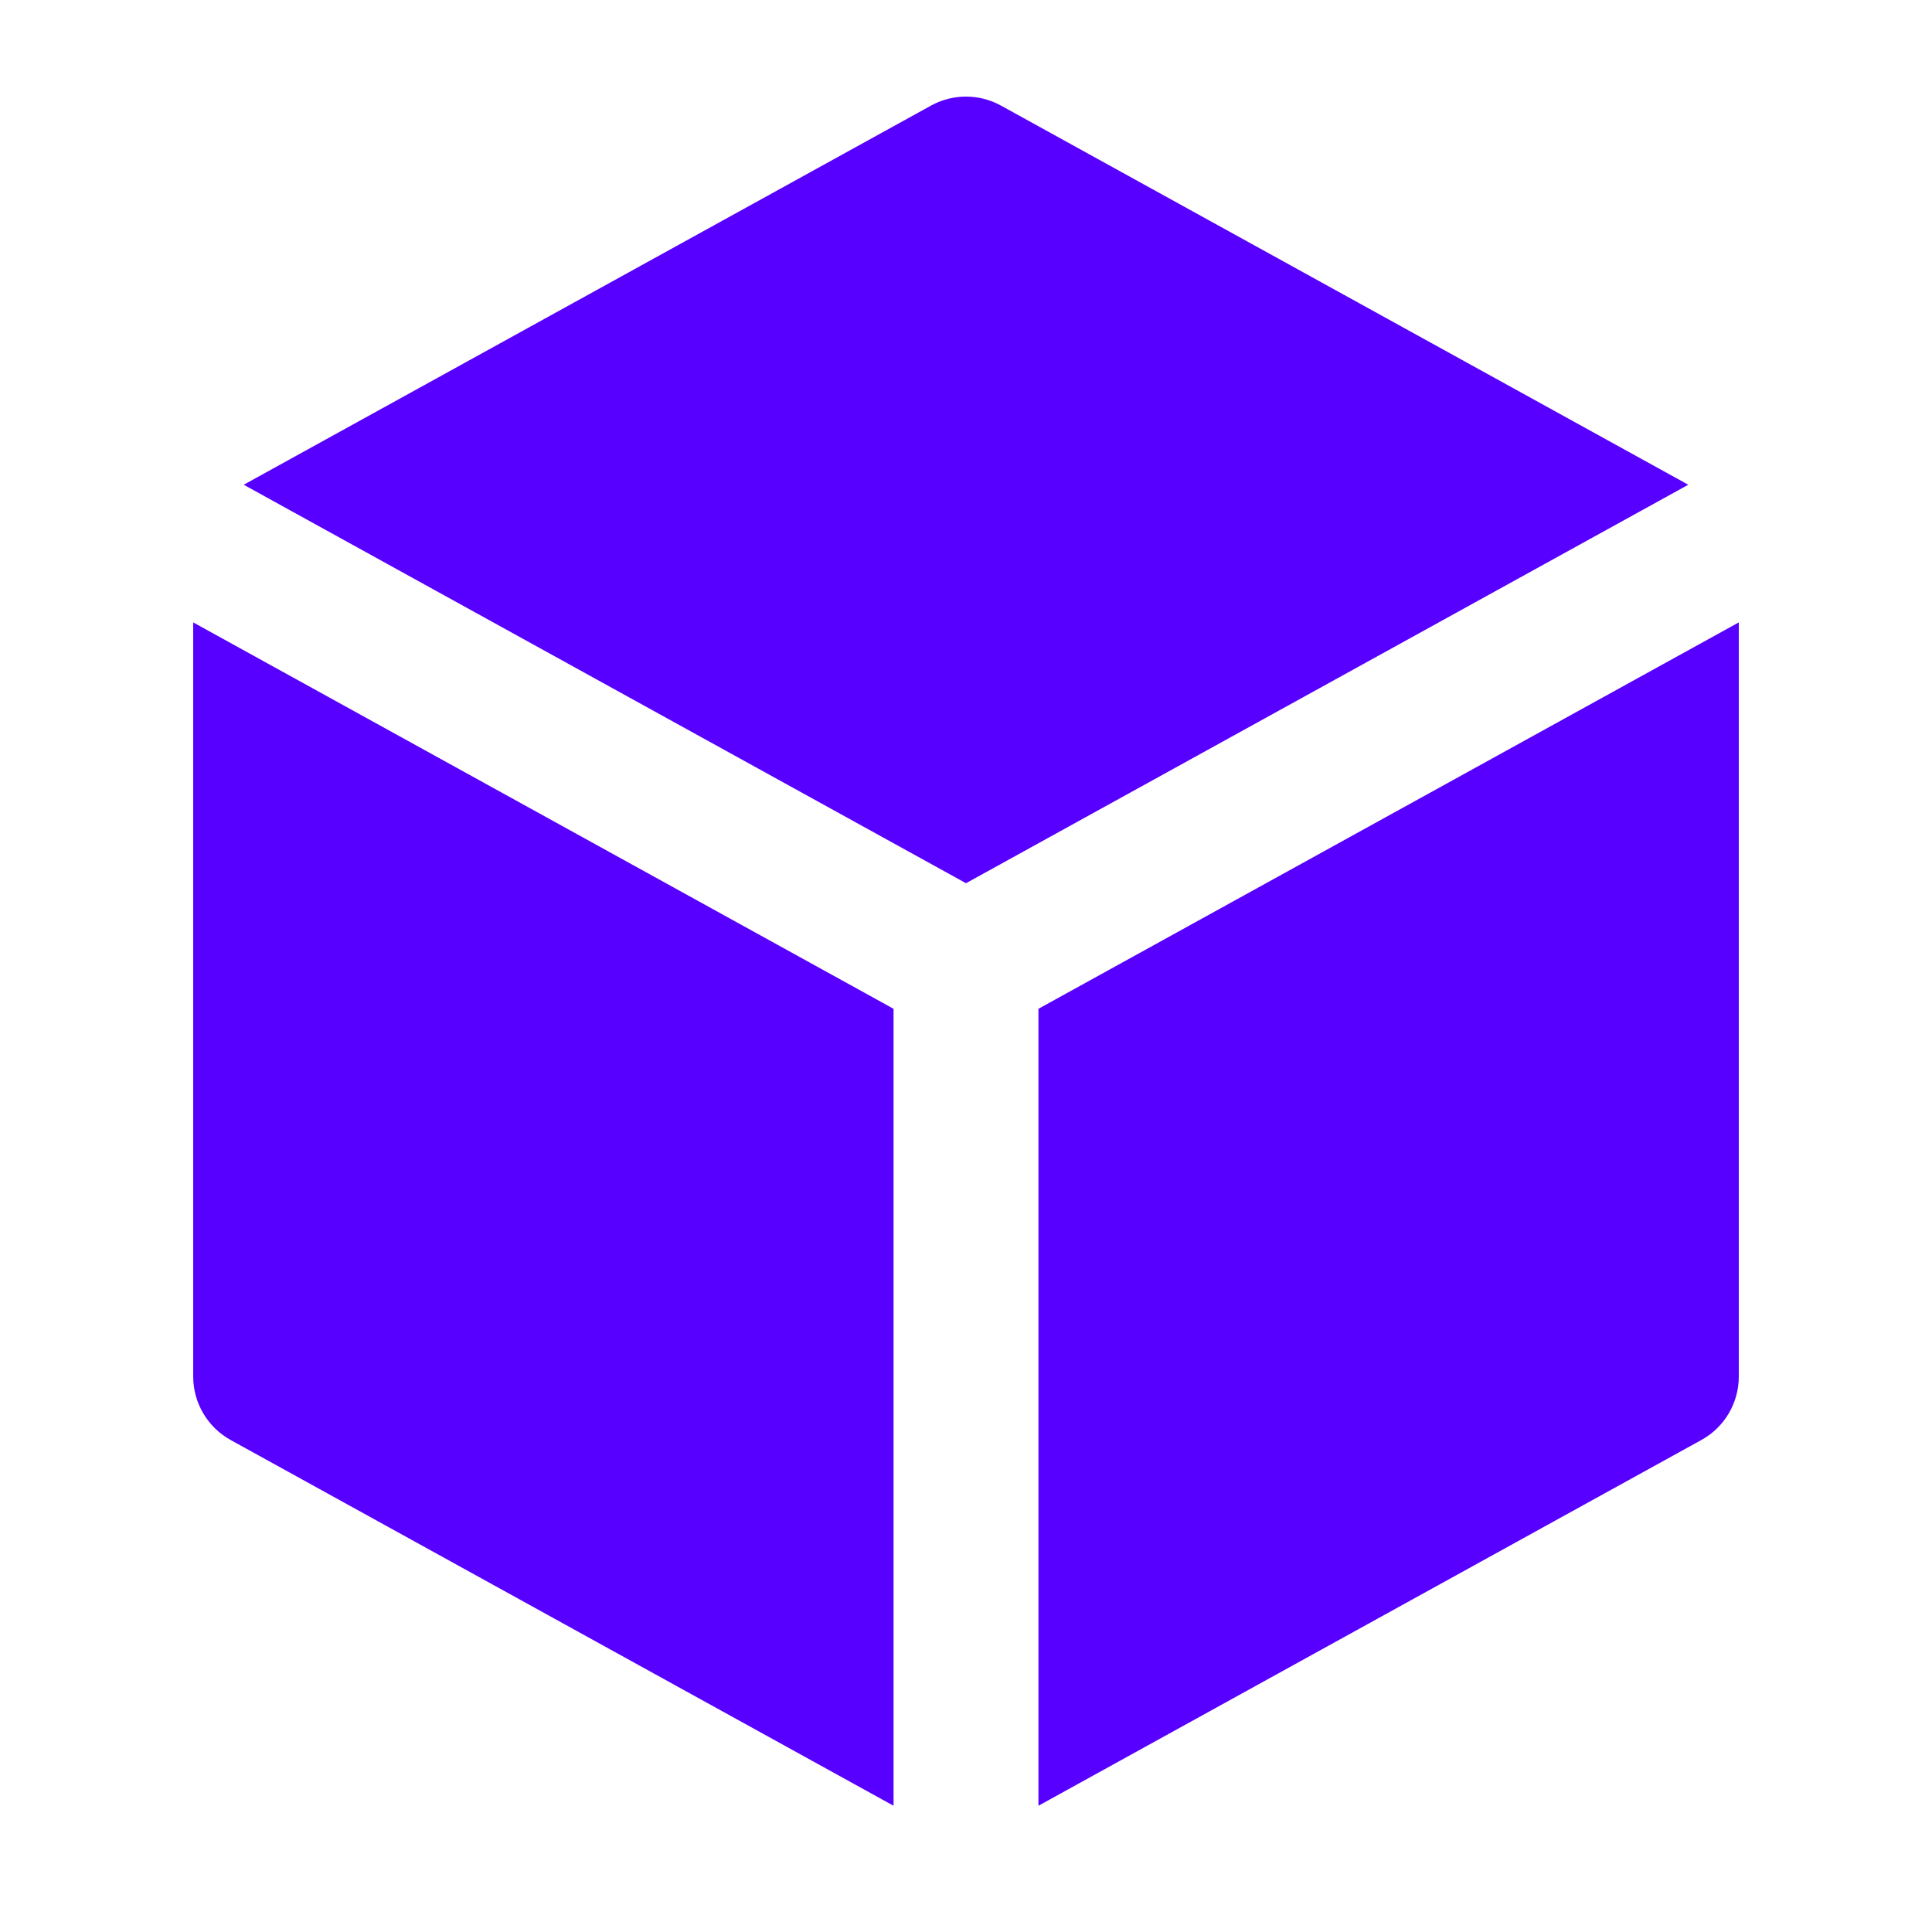 <?xml version="1.0" encoding="UTF-8"?> <svg xmlns="http://www.w3.org/2000/svg" width="20" height="20" viewBox="0 0 20 20"><path id="path1" fill="#5700ff" fill-rule="evenodd" stroke="none" d="M 10.362 1.093 C 10.137 0.969 9.863 0.969 9.638 1.093 L 2.523 5.018 L 10 9.143 L 17.477 5.018 L 10.362 1.093 Z M 18 6.443 L 10.75 10.443 L 10.75 18.693 L 17.612 14.907 C 17.852 14.775 18 14.523 18 14.25 L 18 6.443 Z M 9.25 18.693 L 9.25 10.443 L 2 6.443 L 2 14.25 C 2 14.523 2.149 14.775 2.388 14.907 L 9.25 18.693 Z"></path></svg> 